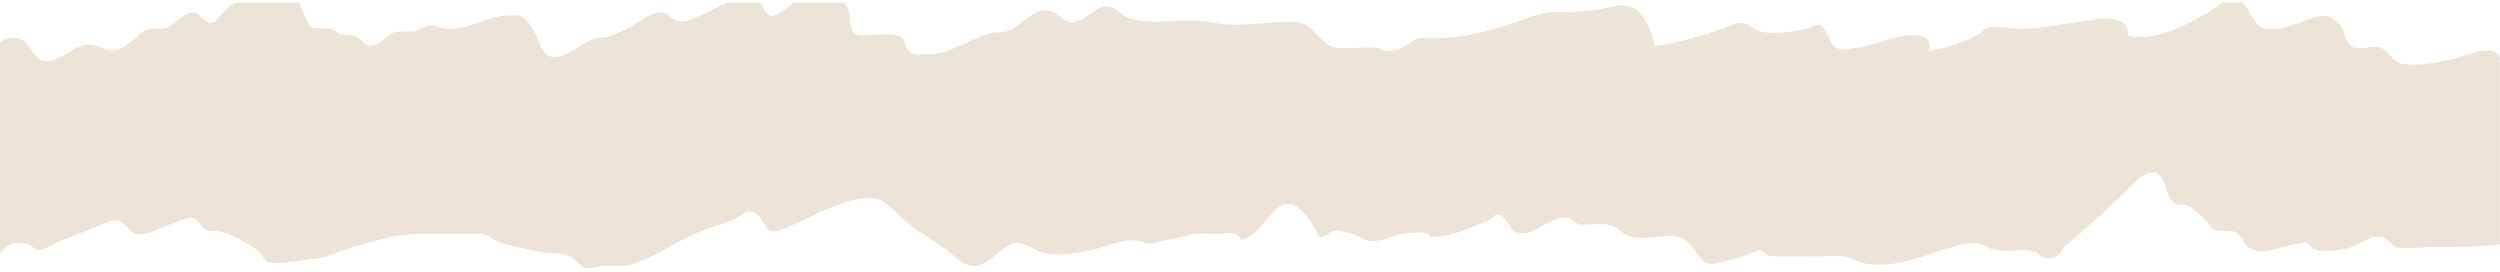 <?xml version="1.0" encoding="UTF-8" standalone="no"?><svg xmlns="http://www.w3.org/2000/svg" xmlns:xlink="http://www.w3.org/1999/xlink" fill="#ede3d7" height="54.3" preserveAspectRatio="xMidYMid meet" version="1" viewBox="-0.2 222.5 500.0 54.3" width="500" zoomAndPan="magnify"><g id="change1_1"><path d="M2.56,271.12c1.25-0.27,2.39,0.21,3.38,0.52c0.35,0.11,0.64,0.63,1.02,0.76c1.3,0.44,3.15-0.95,4.34-1.43 c3.05-1.24,6.11-2.43,9.15-3.7c1.03-0.43,1.61-0.79,2.68-0.64c1.21,0.17,1.72,0.8,2.42,1.67c1.12,1.39,2.27,1.3,4.27,0.7 c1.3-0.39,2.49-1.19,3.82-1.55c1.19-0.32,2.56-1.05,3.68-1.31c2.38-0.56,2.05,1.67,3.83,2.41c0.88,0.37,1.97,0.03,2.94,0.3 c2.12,0.6,6.22,2.65,7.76,4.29c0.33,0.35,0.45,0.99,0.8,1.3c0.93,0.83,1.96,0.63,3.13,0.63c2-0.01,4.02-0.52,6.03-0.69 c1.67-0.14,3-0.5,4.63-1.08c5.87-2.08,11.94-4.04,18.16-4.05c3.51,0,7.03,0.09,10.53,0c1.1-0.03,1.67,0.02,2.6,0.63 c1.82,1.2,2.78,1.42,5.15,1.93c1.94,0.41,3.94,0.98,5.9,1.2c1.67,0.18,3.22,0.01,4.78,0.73c1.12,0.52,1.68,1.28,2.63,1.96 c1.12,0.8,1.53,0.42,3.06,0.13c2.55-0.49,4.71,0.3,7.31-0.59c4.7-1.61,8.81-4.64,13.41-6.48c2.54-1.02,5.49-1.66,7.83-3.06 c1.16-0.7,1.65-1.37,3.12-0.53c1.68,0.95,1.58,3.63,3.74,3.56c1.84-0.06,8.14-3.37,8.53-3.52c2.46-1,5.62-2.46,8.39-2.92 c1.38-0.23,3.43-0.41,4.56,0.34c1.95,1.29,3.73,3.29,5.59,4.78c2.51,2.01,5.38,3.46,7.88,5.46c0.99,0.79,1.82,1.67,2.96,2.27 c2.04,1.07,3.17,0.54,5.09-0.67c1.2-0.76,2.99-2.57,4.33-3.13c2.06-0.86,3.75,0.65,5.42,1.36c3.02,1.29,7.51,0.54,10.72-0.18 c2.63-0.59,5.55-1.91,8.2-1.99c1.37-0.04,2.32,0.64,3.58,0.64c0.92,0,1.99-0.47,2.92-0.62c1.63-0.26,2.99-0.51,4.64-1 c1.85-0.55,3.79-0.29,5.73-0.29c1.57,0,4.07-0.67,4.77,1.19c2.59-0.49,4.19-3.03,5.9-4.86c0.81-0.86,1.84-2.16,3.17-2.29 c3.14-0.31,5.35,4.26,6.6,6.56c1.28,0.23,1.69-0.81,2.7-1.13c0.75-0.24,0.9-0.08,1.69,0.04c1.63,0.24,2.89,0.67,4.3,1.41 c2.56,1.35,4.95-0.29,7.41-0.8c1.11-0.23,5.95-0.95,6.2,0.47c3.09,0.16,6.2-1.11,9.04-2.21c0.83-0.34,1.66-0.68,2.49-1.02 c0.56-0.3,1.04-0.7,1.44-1.2c1.98-0.37,2.41,2.42,3.7,3.29c3.37,2.28,7.28-3.61,10.84-2.57c0.98,0.29,1.39,1.03,2.34,1.25 c0.67,0.15,2.19-0.04,2.85-0.05c2.55-0.02,3.52-0.17,5.35,1.44c3.15,2.77,7.78,0.21,11.5,1.11c2.55,0.62,3.1,2.91,4.63,4.52 c1.37,1.43,3.08,0.72,5.22,0.24c1.22-0.35,2.43-0.71,3.65-1.06c0.87-0.34,1.73-0.69,2.59-1.05c1.11,0.14,0.97,0.62,2.02,1.13 c0.84,0.05,1.69,0.1,2.53,0.16c2.19-0.03,4.38-0.04,6.57-0.05c1.91,0,3.89-0.15,5.8-0.01c1.35,0.1,2.18,0.84,3.29,1.17 c6.66,1.95,14.18-2.08,20.46-3.56c0.94-0.22,2.32-0.44,3.3-0.22c1.1,0.25,1.71,0.89,2.83,1.22c3.01,0.89,6.15-0.65,9.01,0.74 c0.25,0.26,0.5,0.51,0.74,0.77c1.82,0.76,3.39,0.02,4.69-2.23c3.97-3.09,7.67-6.76,11.38-10.13c1.49-1.36,5.41-6.59,7.82-3.6 c1.39,1.72,0.99,4.57,3.17,5.44c0.66,0.26,1.21-0.09,1.84,0.16c1.34,0.53,3.16,2.17,4.09,3.27c1.21,1.44,0.88,1.73,3.25,1.86 c1.14,0.07,1.87-0.21,2.88,0.51c1.67,1.2,1.1,2.65,3.38,3.36c2.94,0.92,6.49-1.31,9.39-1.26c0.64-0.37,1.21-0.31,1.69,0.19 c0.64,0.98,1.6,1.37,2.89,1.16c2.87,0.27,5.33-0.38,7.74-1.77c0.89-0.51,1.49-0.86,2.54-0.97c2.36-0.25,2.21,0.85,3.84,1.88 c1.34,0.84,6.16,0.1,7.51,0.11c4.53,0.02,9.05,0.09,13.55-0.5v-37.23c-0.07-0.21-0.18-0.45-0.38-0.73c-0.64-0.9-1.5-0.85-2.52-0.79 c-2.37,0.13-4.75,1.35-7.1,1.84c-2.81,0.58-6.56,1.34-9.46,0.81c-2.2-0.4-2.4-2.35-4.25-3.17c-1.63-0.72-3.84,0.54-5.55-0.13 c-1.76-0.69-1.45-3.1-2.78-4.56c-1.06-1.17-2.3-1.92-3.8-1.68c-3.59,0.59-6.96,3.03-10.81,2.53c-2.63-0.34-3.09-3.68-4.82-5.23h-4 c-1.29,0.75-2.62,1.85-3.43,2.31c-4.34,2.46-10.44,5.52-15.6,4.27c0.52-2.47-1.86-3.28-3.81-3.44c-1.48-0.12-3,0.26-4.46,0.48 c-4.5,0.65-9.09,1.58-13.67,1.57c-1.6,0-4.53-0.66-6.07-0.14c-0.48,0.16-0.78,0.62-1.19,0.9c-2.85,1.96-7.23,3.17-10.64,3.73 c1.29-3.54-3-3.38-5.11-3.02c-3.55,0.6-6.73,2.35-10.39,2.51c-1.72,0.53-3.05,0.13-3.99-1.2c-0.24-1.01-0.69-1.91-1.35-2.68 c-0.27-0.74-0.8-1.01-1.59-0.82c-1.28,0.62-2.62,1.02-4.04,1.19c-2.44,0.35-6.7,0.93-8.79-0.71c-1.85-1.45-2.75-0.96-5.08-0.09 c-4.62,1.71-9.53,3.26-14.44,3.78c0.05-2.06-2.06-6.07-3.64-7.28c-2.06-1.57-4.67-0.5-6.96-0.09c-3.08,0.55-6.03,0.56-9.13,0.61 c-3.62,0.05-7.34,1.91-10.76,2.95c-5.1,1.56-9.88,2.41-15.21,2.23c-1.6-0.05-1.79,0.06-3.08,0.94c-1.46,0.98-3.28,1.9-5.09,1.61 c-0.73-0.12-0.97-0.58-1.98-0.62c-2.46-0.1-4.98,0.26-7.42,0.07c-3.63-0.29-4.6-5.12-8.64-5.24c-5.47-0.16-10.99,1.29-16.33,0.18 c-5.11-1.07-10.58,0.51-15.7-0.63c-1.62-0.36-1.74-0.43-2.95-1.44c-1.12-0.92-2.33-1.49-3.65-1c-1.86,0.7-3.23,2.57-5.33,2.9 c-1.73,0.28-2.5-0.78-3.77-1.62c-4.05-2.69-6.73,3.1-10.65,3.71c-0.94,0.15-1.55-0.09-2.64,0.26c-2.19,0.7-4.31,1.63-6.39,2.6 c-2.11,0.98-3.53,1.55-5.78,1.51c-1.88-0.03-3.21,0.59-4.2-0.91c-0.87-1.32-0.32-2.37-2.27-2.87c-1.61-0.41-3.47-0.11-5.12-0.09 c-1.14,0.01-2.78,0.45-3.52-0.63c-1.18-1.71-0.02-4.14-1.97-5.77h-10.08c-1.4,1.19-3.53,2.91-4.5,2.59 c-0.98-0.32-1.43-1.57-1.98-2.59h-6.96c-2.25,1.18-4.42,2.36-6.81,3.25c-1.22,0.45-2.17,0.73-3.33,0.15 c-1.15-0.57-1.85-1.75-3.33-1.51c-1.82,0.3-4.02,2.09-5.61,2.9c-1.68,0.85-3.4,1.91-5.28,2.18c-0.46,0.07-1.1-0.01-1.54,0.1 c-3.06,0.77-8.79,6.7-10.87,1.97c-0.8-1.81-1.79-4.27-3.23-5.67c-1.04-1.01-1.86-0.89-3.24-0.86c-3.98,0.09-7.46,2.48-11.4,2.65 c-1.69,0.07-3.19-0.58-4.73-0.63c-0.22-0.01-2.93,1.16-2.62,1.1c-0.82,0.17-1.72,0.14-2.54,0.13c-1.16-0.01-1.63-0.07-2.6,0.57 c-1.17,0.76-2.12,2.07-3.62,2.24c-1.56,0.18-1.56-0.78-2.82-1.58c-1.03-0.65-1.47-0.51-2.59-0.59c-0.97-0.07-0.97-0.25-1.73-0.66 c-1.18-0.64-2.09-0.7-3.47-0.64c-1.51,0.06-1.54,0.06-2.23-1.2c-0.68-1.24-1.18-2.58-1.71-3.91H46.61 c-0.72,0.62-1.43,1.26-2.11,1.88c-0.64,0.58-1.2,1.83-2.08,2.03c-1.73,0.41-2.43-1.68-3.84-1.93c-1.85-0.32-3.97,2.81-5.89,3.09 c-2.25,0.33-3.27-0.38-5.01,1.28c-1.89,1.8-4.44,4.02-7.1,2.86c-2.28-0.99-3.37-1.13-5.64-0.08c-1.69,0.78-4.93,3.52-7.09,2.28 c-1.45-0.83-2.07-3.12-3.62-3.99c-1.48-0.83-3.1-0.39-4.45,0.54v42.17C0.59,272.23,1.48,271.36,2.56,271.12z" fill="inherit"/></g></svg>